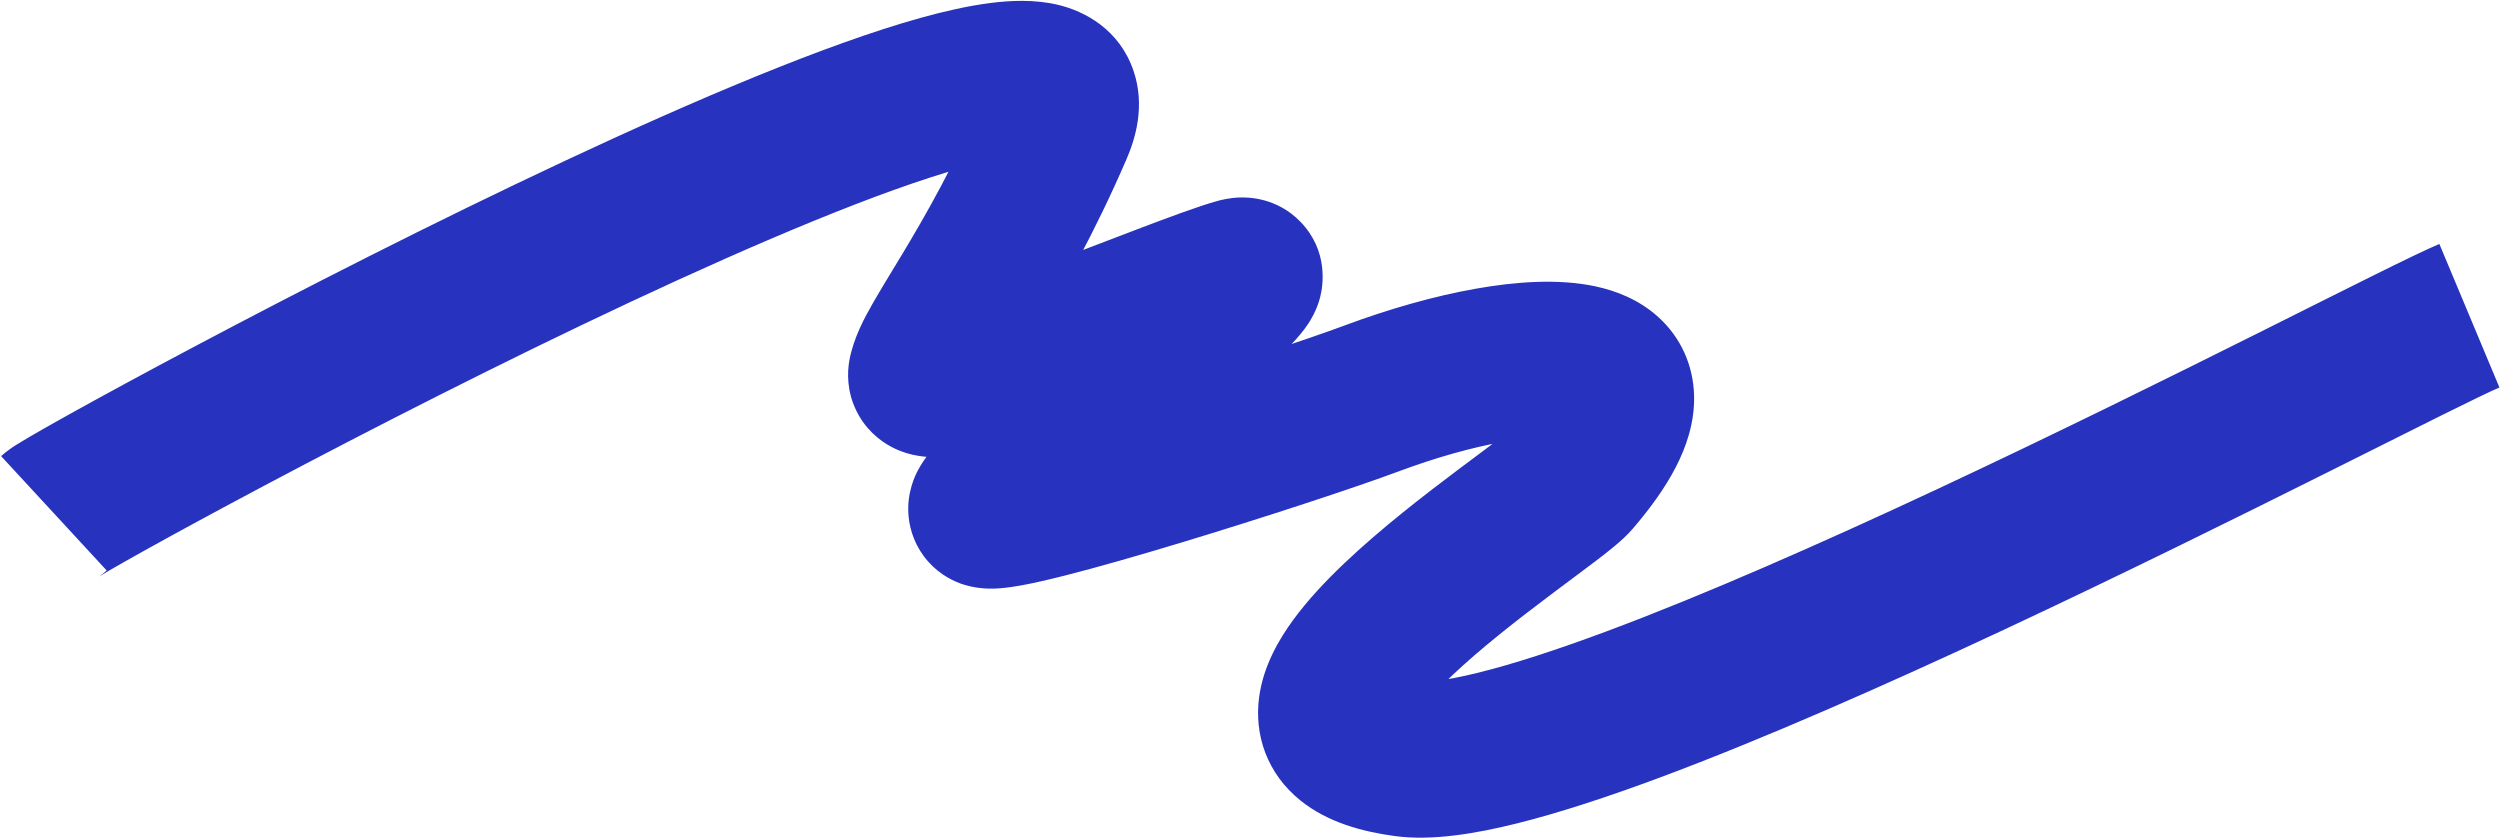 <?xml version="1.0" encoding="UTF-8"?> <svg xmlns="http://www.w3.org/2000/svg" width="1716" height="575" viewBox="0 0 1716 575" fill="none"><g clip-path="url(#clip0_19_14)"><path d="M73.222 391.58C69.049 395.432 65.078 397.591 68.457 395.489C69.608 394.773 71.548 393.606 74.407 391.937C80.054 388.64 88.26 383.978 98.752 378.137C119.679 366.487 149.03 350.517 183.826 332.078C253.469 295.172 344.303 248.702 432.486 207.384C521.585 165.638 604.846 130.652 660.552 115.162C674.229 111.358 685.033 109.082 693.067 108.043C701.976 106.891 703.773 107.773 701.398 107.194C697.822 106.322 683.057 100.905 676.958 83.07C672.336 69.552 677.531 61.488 675.264 66.737L773.316 109.084C779.227 95.398 786.305 72.742 778.019 48.512C768.257 19.965 744.284 7.716 726.702 3.428C710.321 -0.566 693.314 0.316 679.372 2.119C664.555 4.034 648.458 7.666 631.937 12.26C566.846 30.36 476.522 68.803 387.17 110.668C296.903 152.962 204.423 200.287 133.815 237.704C98.485 256.426 68.476 272.75 46.799 284.818C35.989 290.837 27.082 295.89 20.555 299.701C17.326 301.586 14.414 303.322 12.04 304.799C11.893 304.89 5.726 308.532 0.778 313.099L73.222 391.58ZM675.264 66.737C655.347 112.855 635.444 147.556 619.66 173.838C612.151 186.341 604.23 199.114 598.627 208.994C593.856 217.407 585.834 231.819 583.04 247.19L688.123 266.296C687.236 271.175 685.948 271.529 691.532 261.683C696.284 253.304 702.339 243.618 711.222 228.828C728.221 200.523 750.765 161.3 773.316 109.084L675.264 66.737ZM583.04 247.19C581.413 256.138 581.415 268.565 587.535 281.405C593.687 294.312 603.437 302.221 611.666 306.634C625.543 314.077 639.052 313.841 643.335 313.734C654.624 313.452 666.582 310.638 675.343 308.313C694.685 303.18 719.795 294.397 744.244 285.386C769.019 276.254 795.474 265.998 817.31 257.688C840.506 248.86 856.598 242.978 863.949 240.927L835.24 138.052C822.082 141.723 800.692 149.733 779.32 157.867C756.586 166.519 731.386 176.296 707.308 185.17C682.904 194.164 661.962 201.361 647.944 205.081C640.024 207.183 638.474 207.016 640.663 206.961C641.589 206.938 643.84 206.926 646.922 207.388C649.748 207.811 655.509 208.951 662.145 212.51C669.278 216.335 678.247 223.486 683.951 235.453C689.623 247.354 689.511 258.66 688.123 266.296L583.04 247.19ZM863.949 240.927C863.422 241.074 859.572 242.182 853.947 242.318C850.709 242.396 831.609 242.814 815.808 226.432C797.058 206.993 800.938 184.017 802.843 176.9C804.889 169.255 808.191 164.343 808.762 163.479C810.688 160.565 810.26 161.882 801.667 169.757C787.536 182.708 764.534 201.692 739.085 222.529C714.403 242.737 687.691 264.471 668.32 281.374C658.916 289.58 649.569 298.084 642.831 305.376C640.214 308.208 634.339 314.658 630.031 322.891C628.485 325.845 622.098 338.027 623.654 354.484C624.584 364.322 628.406 375.665 637.111 385.475C645.482 394.908 655.295 399.464 662.568 401.604L692.705 299.138C699.472 301.128 708.898 305.456 716.998 314.583C725.432 324.088 729.099 335.049 729.986 344.43C731.455 359.974 725.43 370.946 724.662 372.413C721.909 377.673 719.256 380.046 721.274 377.862C723.805 375.122 729.383 369.843 738.544 361.849C756.304 346.351 781.285 326.016 806.747 305.169C831.44 284.951 857.031 263.894 873.831 248.497C880.703 242.199 891.325 232.267 897.871 222.362C899.597 219.749 903.651 213.356 906.017 204.516C908.242 196.205 912.009 172.321 892.68 152.283C876.301 135.301 856.158 135.428 851.38 135.543C844.216 135.715 838.33 137.189 835.24 138.052L863.949 240.927ZM662.568 401.604C673.988 404.962 684.547 403.948 687.033 403.744C691.775 403.355 696.587 402.608 700.869 401.833C709.571 400.258 720.003 397.839 731.05 395.036C753.357 389.376 781.521 381.287 810.346 372.572C867.818 355.196 931.001 334.39 960.334 323.452L923.018 223.377C896.76 233.168 836.03 253.225 779.435 270.337C751.226 278.866 724.817 286.427 704.783 291.511C694.659 294.079 686.978 295.806 681.847 296.734C679.212 297.211 678.177 297.306 678.294 297.296C678.36 297.291 679.435 297.197 681.176 297.247C682.415 297.282 686.912 297.434 692.705 299.138L662.568 401.604ZM1039.6 293.443C1041.67 291.039 1041.07 292.104 1031.08 299.722C1022.92 305.944 1013.25 313.056 1000.88 322.356C977.421 339.987 947.466 363.093 922.506 386.846C910.035 398.713 897.59 411.88 887.552 425.637C878.196 438.459 867.213 456.741 864.281 478.398C860.74 504.554 869.768 530.982 892.535 549.384C911.325 564.571 935.351 570.9 957.537 573.887L971.786 468.036C956.771 466.014 955.9 463.268 959.675 466.32C967.429 472.587 971.327 483.819 970.121 492.727C969.524 497.136 968.341 496.117 973.831 488.593C978.639 482.004 986.086 473.779 996.134 464.217C1016.21 445.111 1041.8 425.207 1065.05 407.735C1076.03 399.484 1087.5 391.021 1095.85 384.653C1102.37 379.681 1113.65 371.14 1120.55 363.122L1039.6 293.443ZM957.537 573.887C983.033 577.319 1013.03 572.183 1040.68 565.326C1070.03 558.047 1103.7 546.961 1139.4 533.675C1210.89 507.065 1294.51 470.117 1375.15 432.404C1455.99 394.601 1534.79 355.584 1596.81 324.611C1660.55 292.774 1703.18 271.182 1715.62 265.979L1674.38 167.452C1657.57 174.49 1609.16 199.053 1549.08 229.061C1487.27 259.933 1409.46 298.452 1329.91 335.654C1250.17 372.944 1169.6 408.469 1102.14 433.577C1068.36 446.151 1038.86 455.735 1014.97 461.66C989.372 468.007 976.049 468.609 971.786 468.036L957.537 573.887ZM960.334 323.452C985.711 313.99 1010.38 307.112 1031.41 303.37C1053.67 299.407 1067.25 299.807 1072.73 300.994C1075.25 301.54 1071.55 301.324 1066.5 296.724C1059.95 290.766 1056.26 282.119 1056.05 274.282C1055.89 268.446 1057.75 267.032 1055.32 271.735C1053.08 276.064 1048.41 283.219 1039.6 293.443L1120.55 363.122C1132.68 349.027 1142.87 334.931 1150.16 320.852C1157.26 307.147 1163.33 290.167 1162.82 271.384C1162.25 250.6 1153.65 231.624 1138.38 217.73C1124.61 205.194 1108.39 199.436 1095.34 196.608C1069.67 191.048 1039.9 193.375 1012.69 198.216C984.25 203.278 953.314 212.08 923.018 223.377L960.334 323.452Z" fill="#2733BE"></path></g><defs><clipPath id="clip0_19_14"><rect width="1716" height="575" fill="white"></rect></clipPath></defs></svg> 